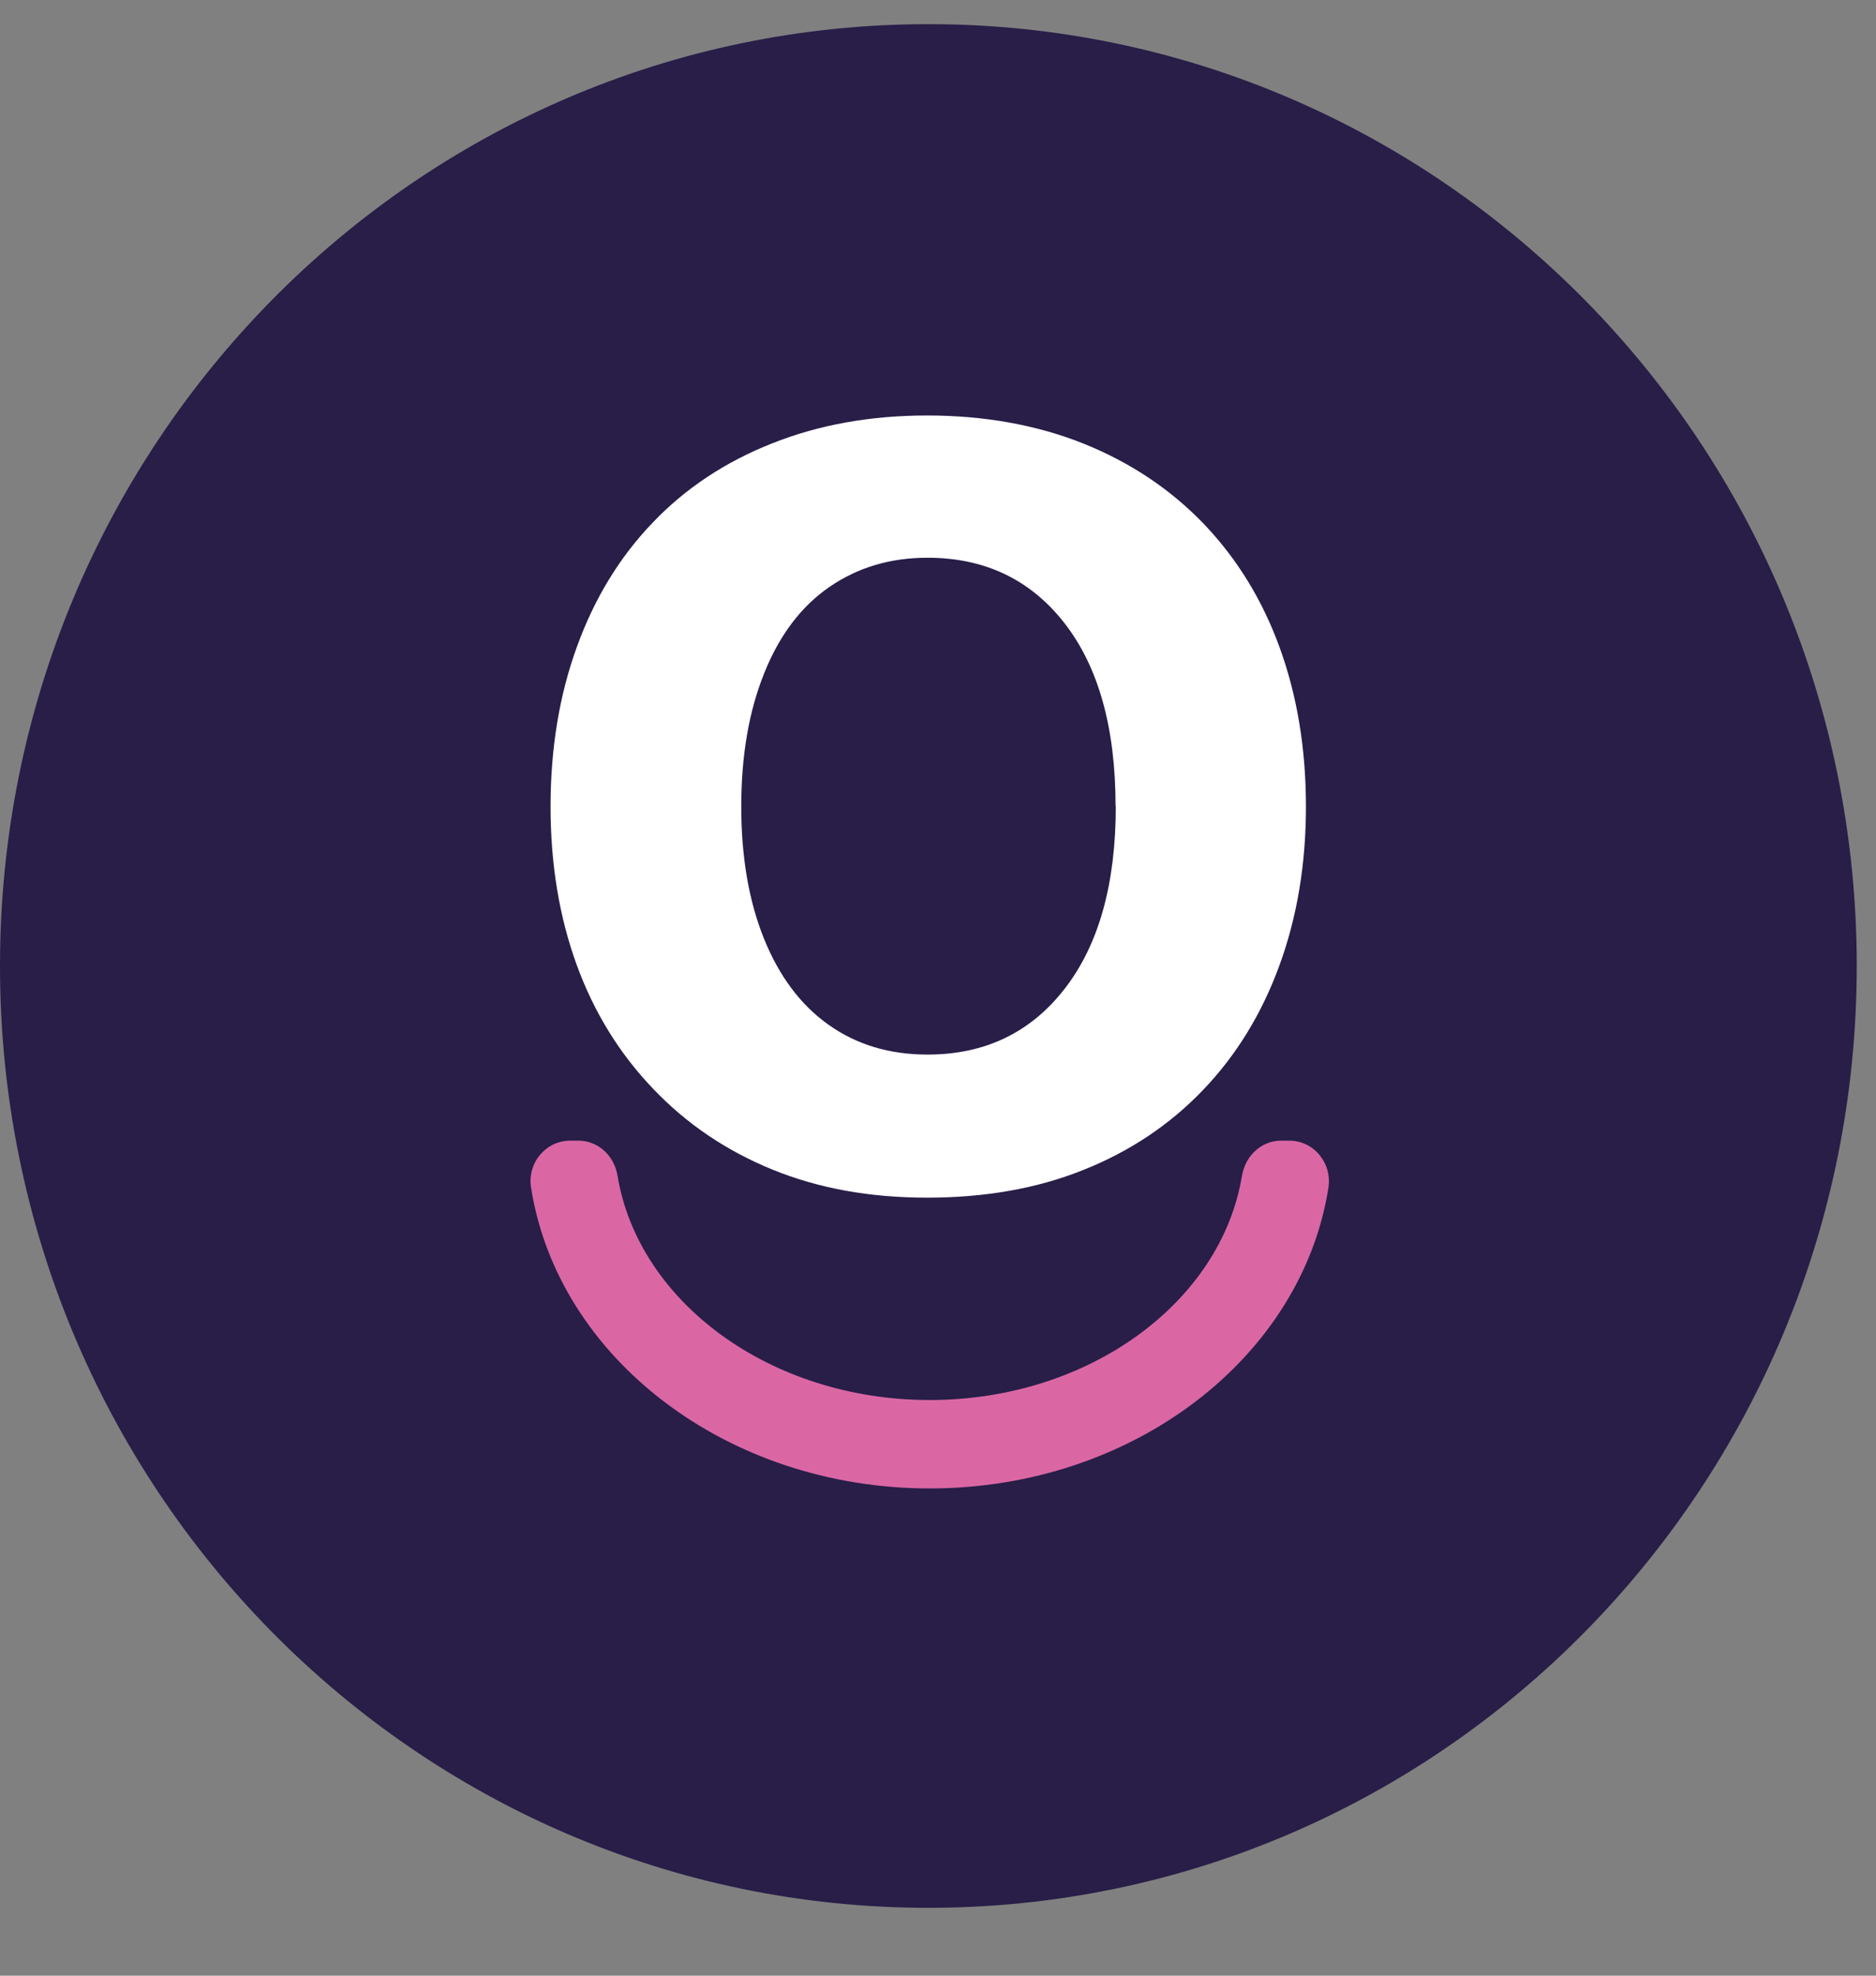 <svg width="38" height="40" viewBox="0 0 38 40" fill="none" xmlns="http://www.w3.org/2000/svg">
<rect x="0" y="0" width="38" height="40" fill="#808080" stroke="none"/>
<g id="Capa_1" clip-path="url(#clip0_1785_18245)">
<path id="Vector" d="M18.805 38.626C29.191 38.626 37.61 30.088 37.61 19.557C37.61 9.026 29.191 0.489 18.805 0.489C8.419 0.489 0 9.026 0 19.557C0 30.088 8.419 38.626 18.805 38.626Z" fill="#281E48"/>
<path id="Vector_2" d="M26.453 16.328C26.453 17.49 26.276 18.558 25.918 19.54C25.56 20.522 25.045 21.362 24.37 22.067C23.695 22.772 22.887 23.311 21.949 23.685C21.012 24.062 19.955 24.248 18.782 24.248C17.609 24.248 16.573 24.058 15.642 23.678C14.712 23.298 13.907 22.755 13.229 22.043C12.55 21.334 12.032 20.497 11.681 19.533C11.33 18.569 11.152 17.5 11.152 16.328C11.152 15.157 11.33 14.068 11.688 13.089C12.042 12.111 12.557 11.271 13.222 10.58C13.886 9.885 14.694 9.349 15.642 8.976C16.59 8.599 17.633 8.412 18.782 8.412C19.931 8.412 21.002 8.602 21.949 8.982C22.897 9.363 23.709 9.905 24.384 10.607C25.058 11.312 25.573 12.149 25.924 13.12C26.276 14.092 26.453 15.16 26.453 16.332V16.328ZM22.597 16.328C22.597 14.742 22.253 13.504 21.564 12.619C20.875 11.734 19.948 11.292 18.786 11.292C18.035 11.292 17.374 11.489 16.801 11.883C16.229 12.277 15.786 12.861 15.479 13.632C15.168 14.403 15.015 15.302 15.015 16.328C15.015 17.355 15.168 18.237 15.472 18.997C15.779 19.758 16.212 20.342 16.781 20.746C17.35 21.151 18.018 21.351 18.789 21.351C19.951 21.351 20.879 20.905 21.567 20.017C22.256 19.129 22.601 17.898 22.601 16.328H22.597Z" fill="white"/>
<path id="Vector_3" d="M18.833 30.135C14.711 30.135 11.295 27.48 10.757 24.044C10.678 23.547 11.053 23.094 11.551 23.094H11.714C12.12 23.094 12.444 23.401 12.509 23.806C12.932 26.364 15.608 28.345 18.833 28.345C22.058 28.345 24.734 26.367 25.157 23.806C25.225 23.401 25.549 23.094 25.951 23.094H26.115C26.613 23.094 26.984 23.547 26.909 24.044C26.371 27.48 22.955 30.135 18.833 30.135Z" fill="#DA67A4"/>
</g>
<defs>
<clipPath id="clip0_1785_18245">
<rect width="38" height="39" fill="white" transform="translate(0 0.056)"/>
</clipPath>
</defs>
</svg>
